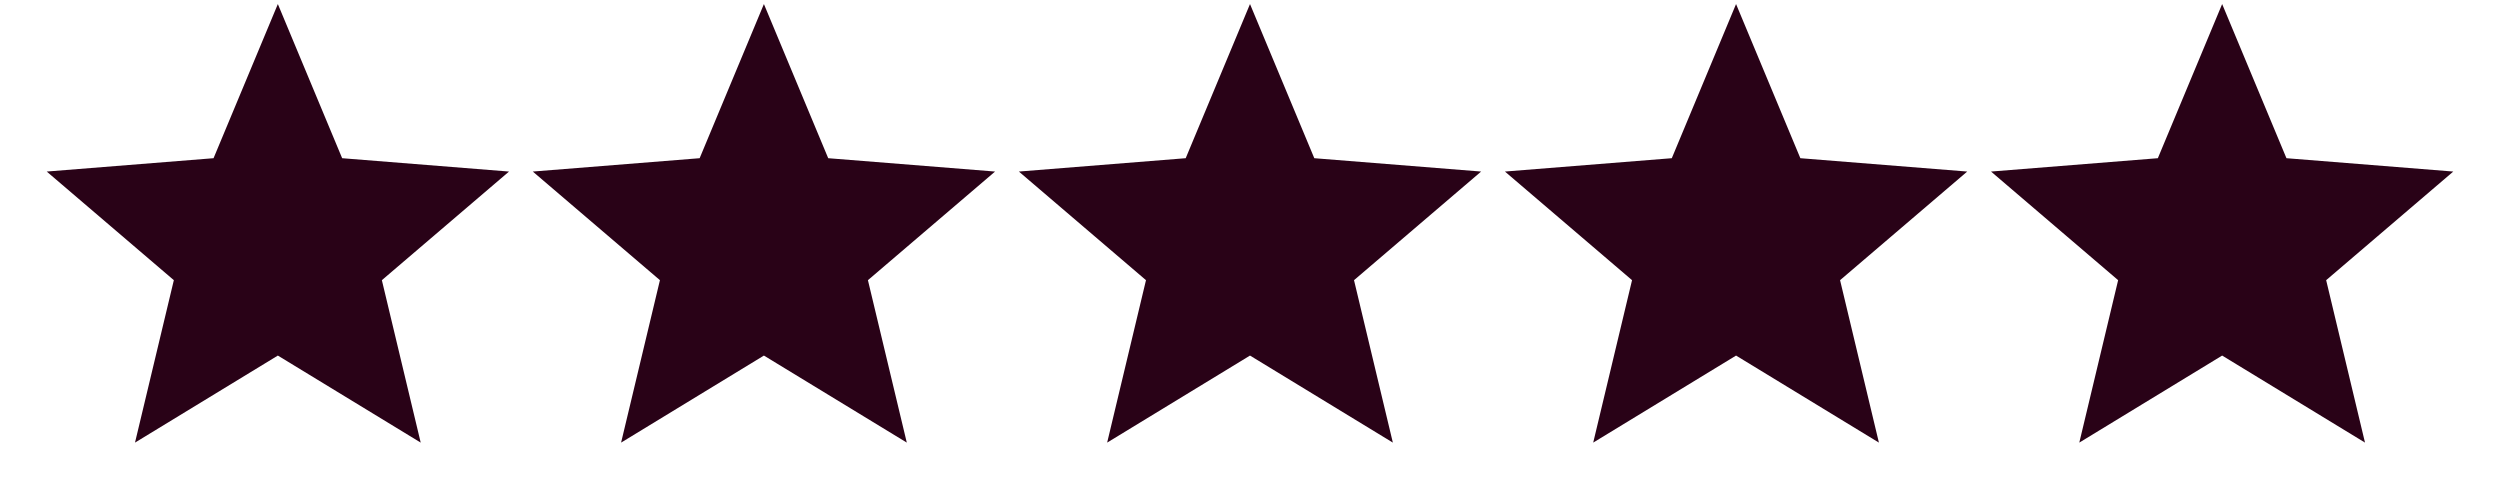 <svg xmlns="http://www.w3.org/2000/svg" fill="none" viewBox="0 0 71 14" height="14" width="71">
<g clip-path="url(#clip0_4590_6090)">
<path fill="#290217" d="M7.891 0.115L9.717 4.493L14.456 4.872L10.845 7.957L11.948 12.57L7.891 10.098L3.834 12.57L4.937 7.957L1.327 4.872L6.065 4.493L7.891 0.115Z"></path>
<path fill="#290217" d="M21.695 0.115L19.87 4.493L15.131 4.872L18.742 7.957L17.639 12.57L21.695 10.098L25.753 12.57L24.649 7.957L28.26 4.872L23.521 4.493L21.695 0.115Z"></path>
<path fill="#290217" d="M35.5 0.115L33.674 4.493L28.936 4.872L32.546 7.957L31.443 12.57L35.5 10.098L39.557 12.57L38.454 7.957L42.064 4.872L37.326 4.493L35.5 0.115Z"></path>
<path fill="#290217" d="M49.304 0.115L47.479 4.493L42.74 4.872L46.35 7.957L45.247 12.57L49.304 10.098L53.361 12.57L52.258 7.957L55.869 4.872L51.13 4.493L49.304 0.115Z"></path>
<path fill="#290217" d="M63.109 0.115L61.283 4.493L56.545 4.872L60.155 7.957L59.052 12.57L63.109 10.098L67.166 12.57L66.063 7.957L69.673 4.872L64.935 4.493L63.109 0.115Z"></path>
</g>
<defs>
<clipPath id="clip0_4590_6090">
<rect transform="translate(0.989 0.115)" fill="white" height="13.77" width="69.022"></rect>
</clipPath>
</defs>
</svg>
